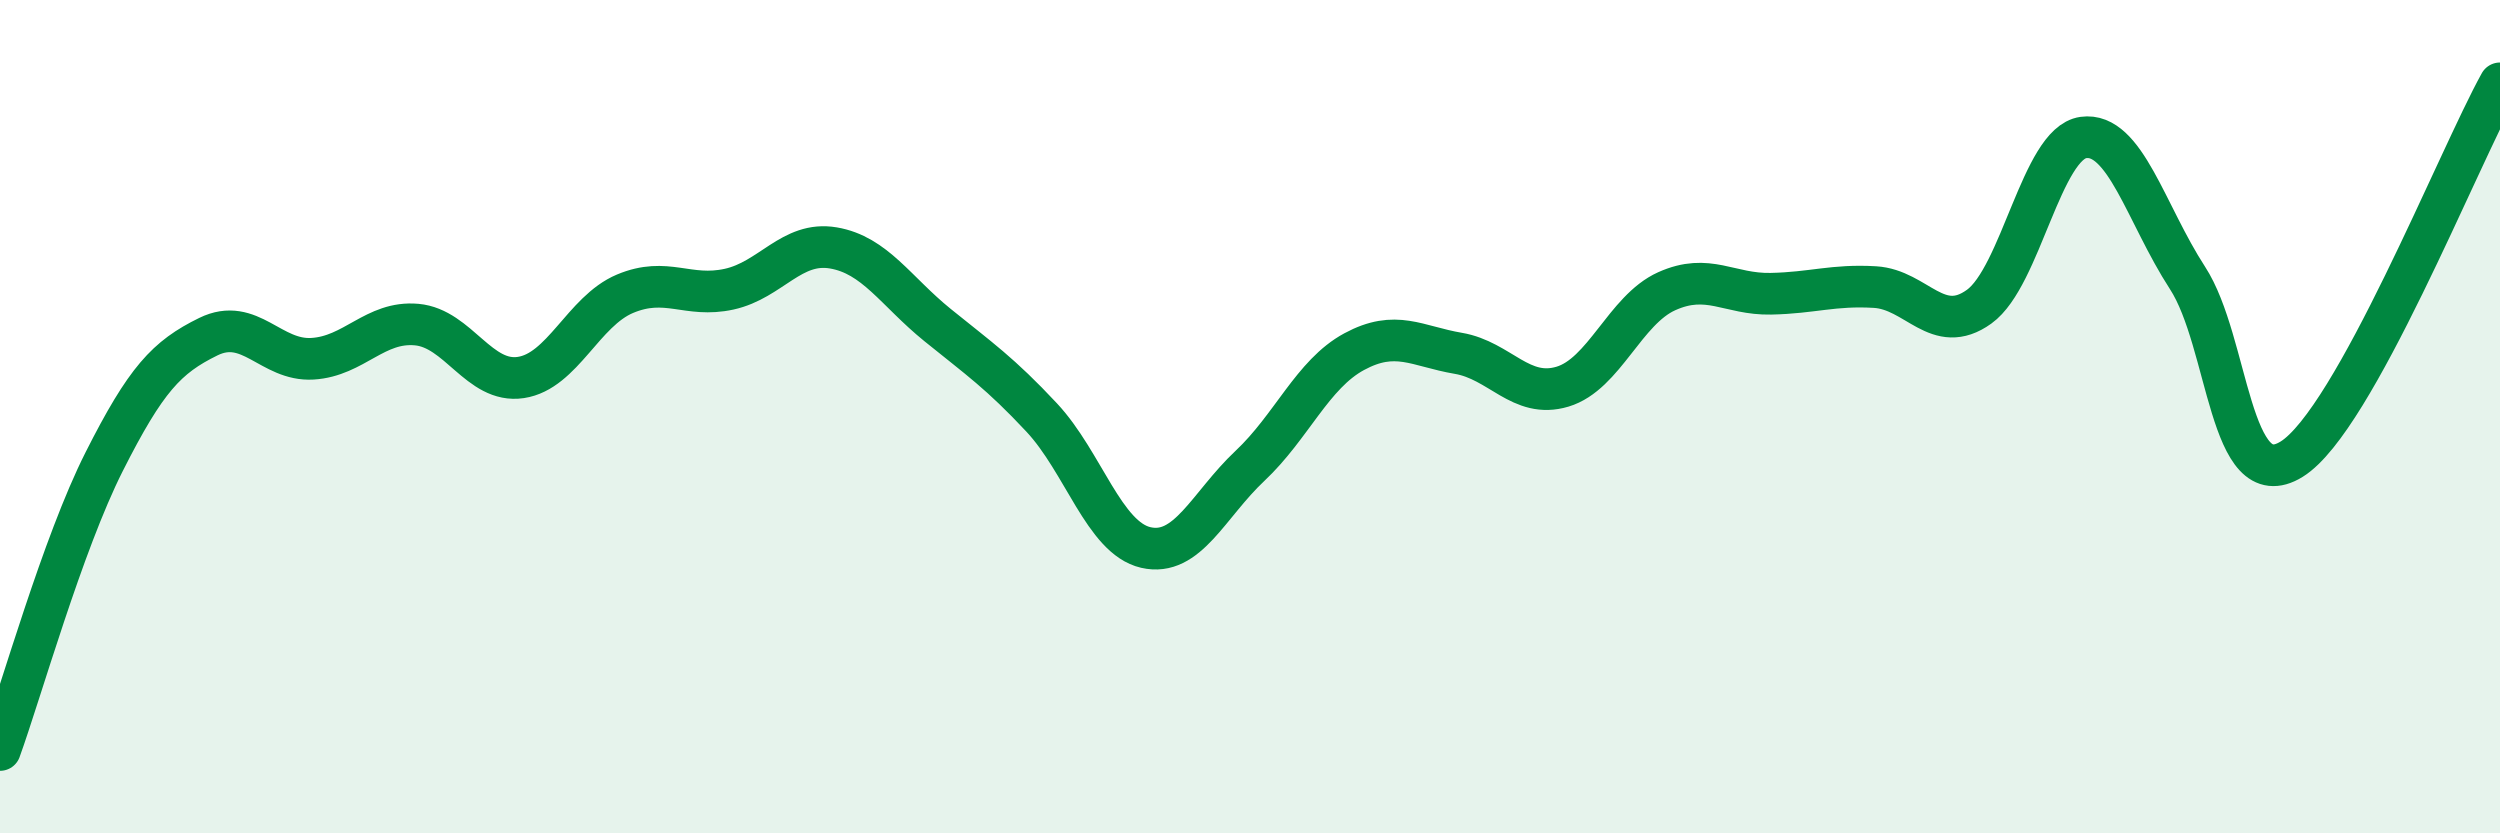 
    <svg width="60" height="20" viewBox="0 0 60 20" xmlns="http://www.w3.org/2000/svg">
      <path
        d="M 0,18 C 0.5,16.62 1.5,13.06 2.5,11.08 C 3.5,9.1 4,8.57 5,8.08 C 6,7.59 6.5,8.67 7.5,8.61 C 8.5,8.55 9,7.7 10,7.79 C 11,7.88 11.5,9.21 12.5,9.06 C 13.5,8.91 14,7.47 15,7.05 C 16,6.63 16.5,7.16 17.5,6.94 C 18.5,6.72 19,5.78 20,5.95 C 21,6.12 21.5,6.99 22.5,7.8 C 23.5,8.61 24,8.95 25,10.02 C 26,11.09 26.5,12.91 27.5,13.14 C 28.5,13.37 29,12.12 30,11.18 C 31,10.24 31.5,8.98 32.5,8.44 C 33.5,7.9 34,8.31 35,8.48 C 36,8.65 36.5,9.58 37.5,9.28 C 38.5,8.98 39,7.44 40,6.99 C 41,6.54 41.5,7.07 42.5,7.05 C 43.5,7.03 44,6.83 45,6.89 C 46,6.95 46.5,8.08 47.5,7.36 C 48.5,6.64 49,3.44 50,3.3 C 51,3.16 51.5,5.13 52.5,6.67 C 53.5,8.21 53.5,11.95 55,11.02 C 56.5,10.09 59,3.8 60,2L60 20L0 20Z"
        fill="#008740"
        opacity="0.1"
        stroke-linecap="round"
        stroke-linejoin="round"
      />
      <path
        d="M 0,18 C 0.5,16.62 1.5,13.06 2.5,11.08 C 3.5,9.1 4,8.57 5,8.08 C 6,7.59 6.5,8.67 7.5,8.61 C 8.5,8.55 9,7.7 10,7.79 C 11,7.88 11.5,9.21 12.5,9.06 C 13.5,8.91 14,7.47 15,7.05 C 16,6.63 16.5,7.16 17.5,6.94 C 18.5,6.72 19,5.78 20,5.95 C 21,6.12 21.5,6.99 22.5,7.8 C 23.5,8.61 24,8.95 25,10.02 C 26,11.09 26.5,12.91 27.5,13.14 C 28.5,13.37 29,12.12 30,11.18 C 31,10.24 31.5,8.98 32.5,8.44 C 33.5,7.9 34,8.31 35,8.48 C 36,8.65 36.5,9.58 37.5,9.28 C 38.5,8.98 39,7.44 40,6.99 C 41,6.54 41.5,7.07 42.5,7.05 C 43.5,7.03 44,6.83 45,6.89 C 46,6.95 46.5,8.08 47.5,7.36 C 48.5,6.64 49,3.44 50,3.3 C 51,3.16 51.5,5.13 52.5,6.67 C 53.5,8.21 53.5,11.95 55,11.02 C 56.5,10.09 59,3.8 60,2"
        stroke="#008740"
        stroke-width="1"
        fill="none"
        stroke-linecap="round"
        stroke-linejoin="round"
      />
    </svg>
  